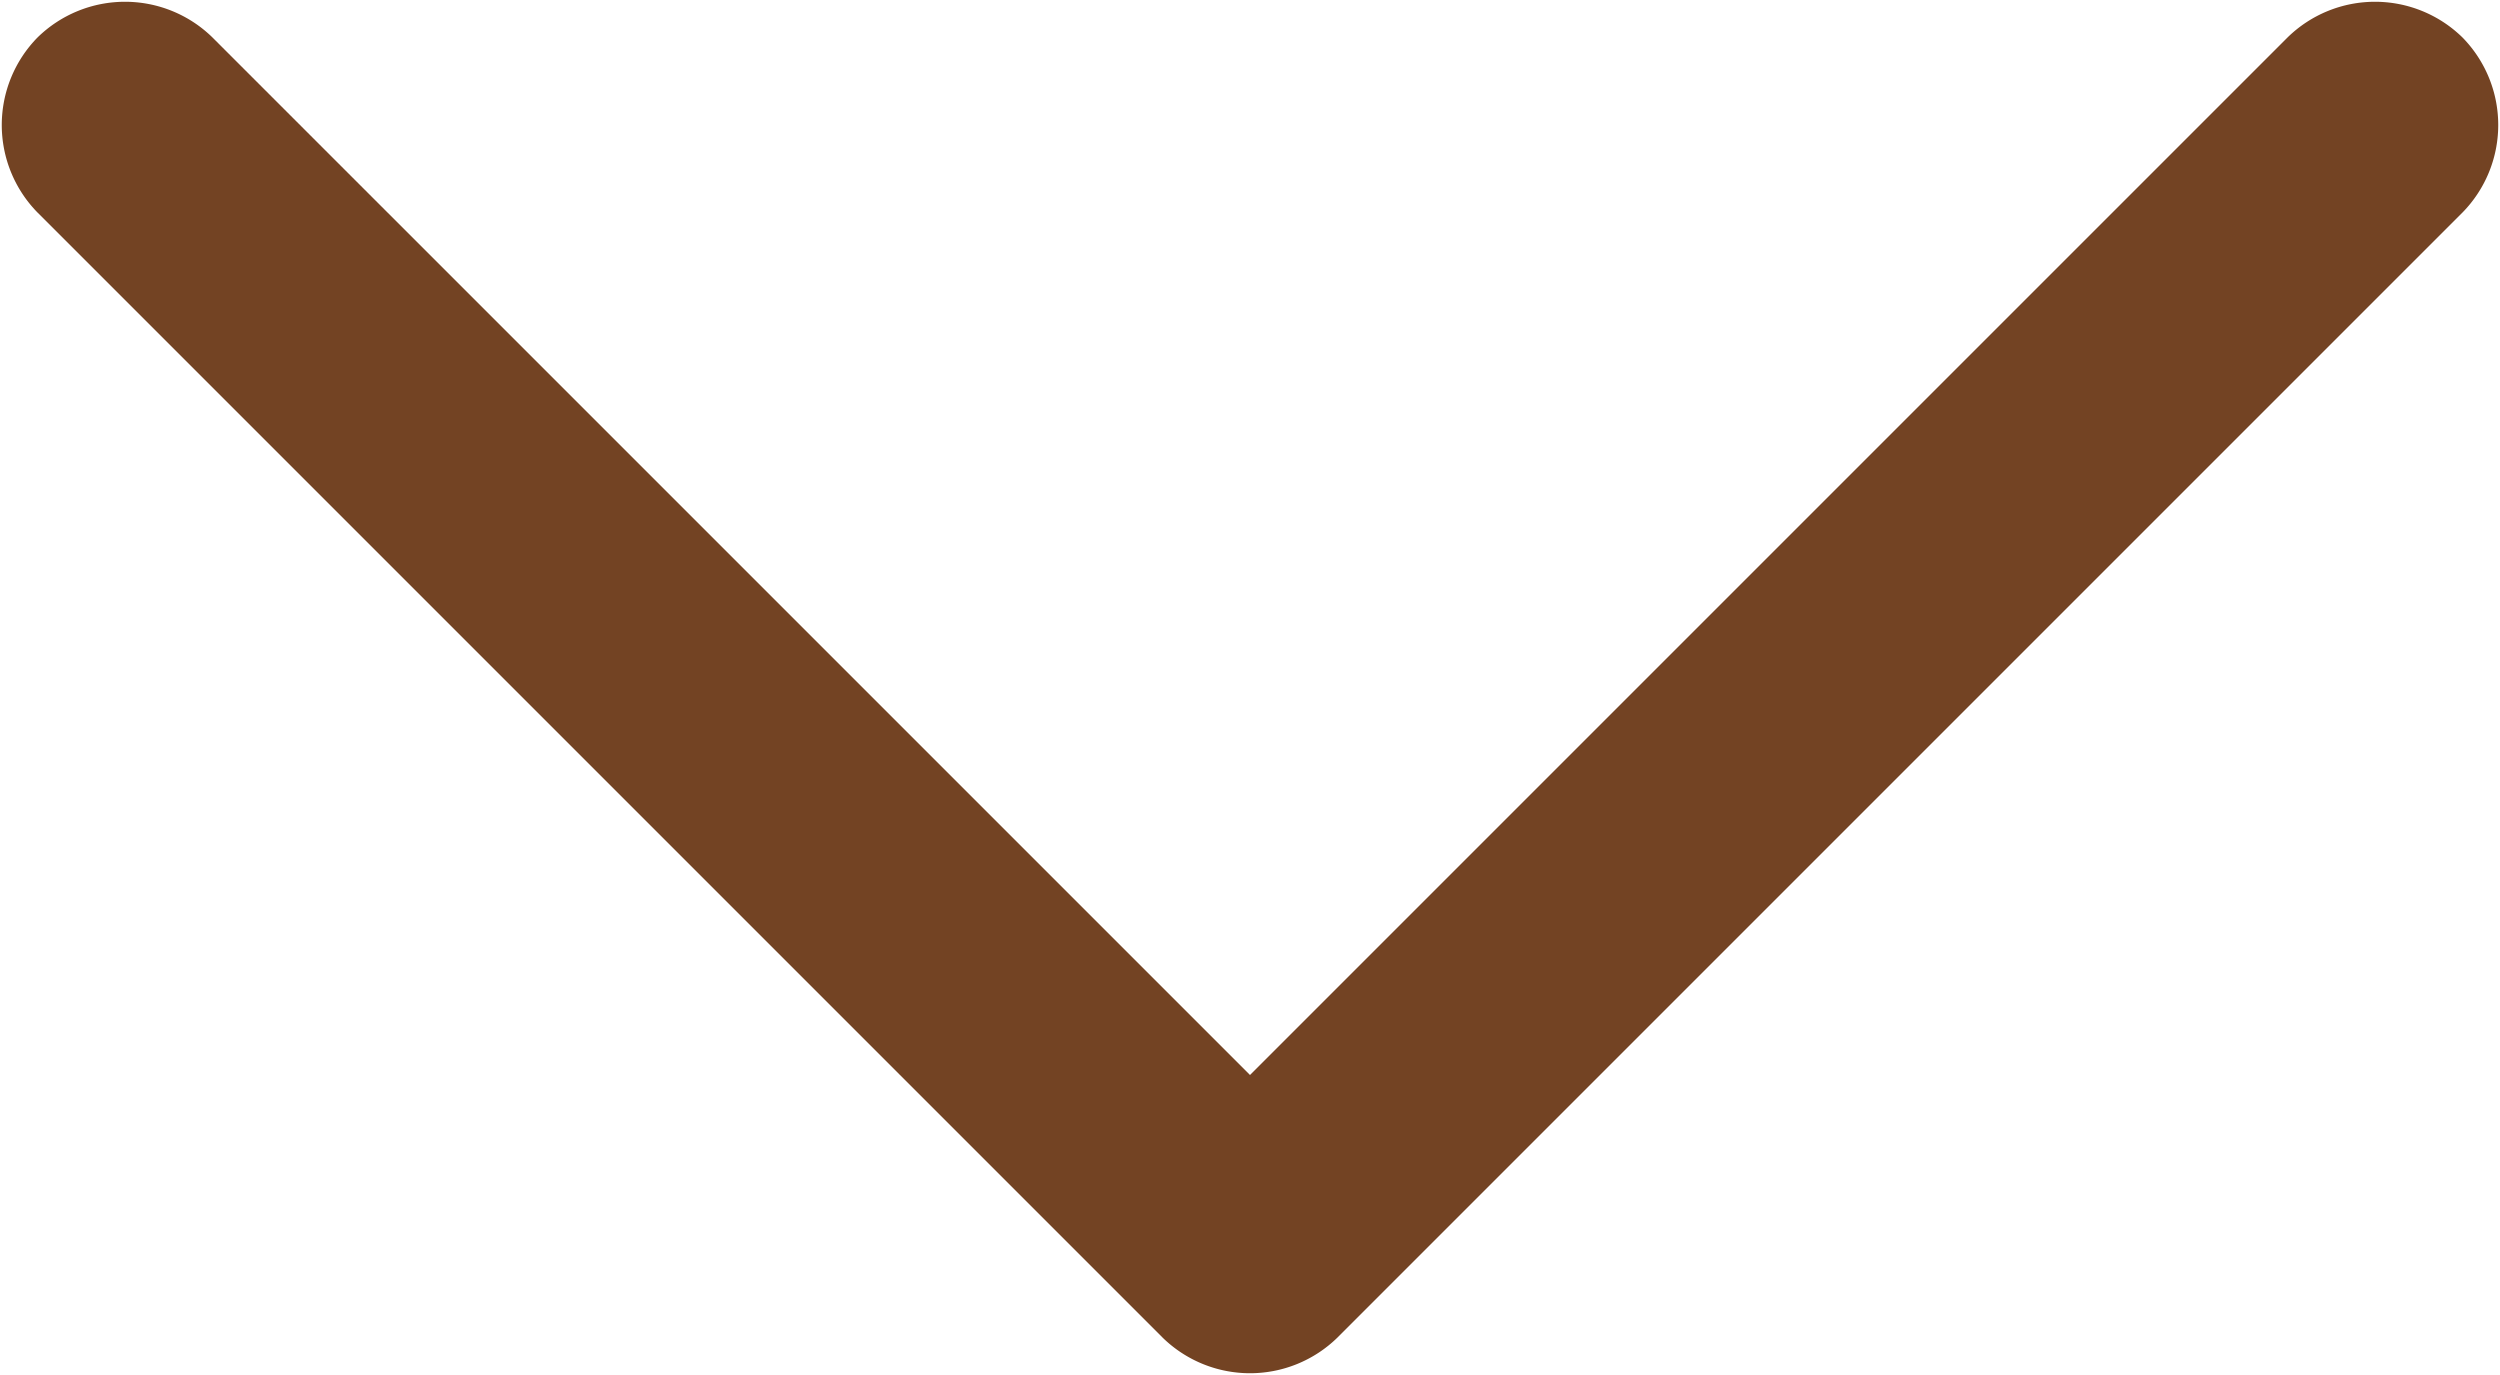 <?xml version="1.0" encoding="UTF-8"?>
<svg xmlns="http://www.w3.org/2000/svg" id="Слой_1" data-name="Слой 1" viewBox="0 0 20 11">
  <defs>
    <style>.cls-1{fill:#734323;}</style>
  </defs>
  <title>ico-arrow-down</title>
  <path id="Expand_More" data-name="Expand More" class="cls-1" d="M18.3,0.3L10,8.6,1.7,0.3A1,1,0,0,0,.3.3a1,1,0,0,0,0,1.4l9,9h0a1,1,0,0,0,1.4,0l9-9a1,1,0,0,0,0-1.4A1,1,0,0,0,18.3.3Z" transform="translate(0 0)"></path>
</svg>
